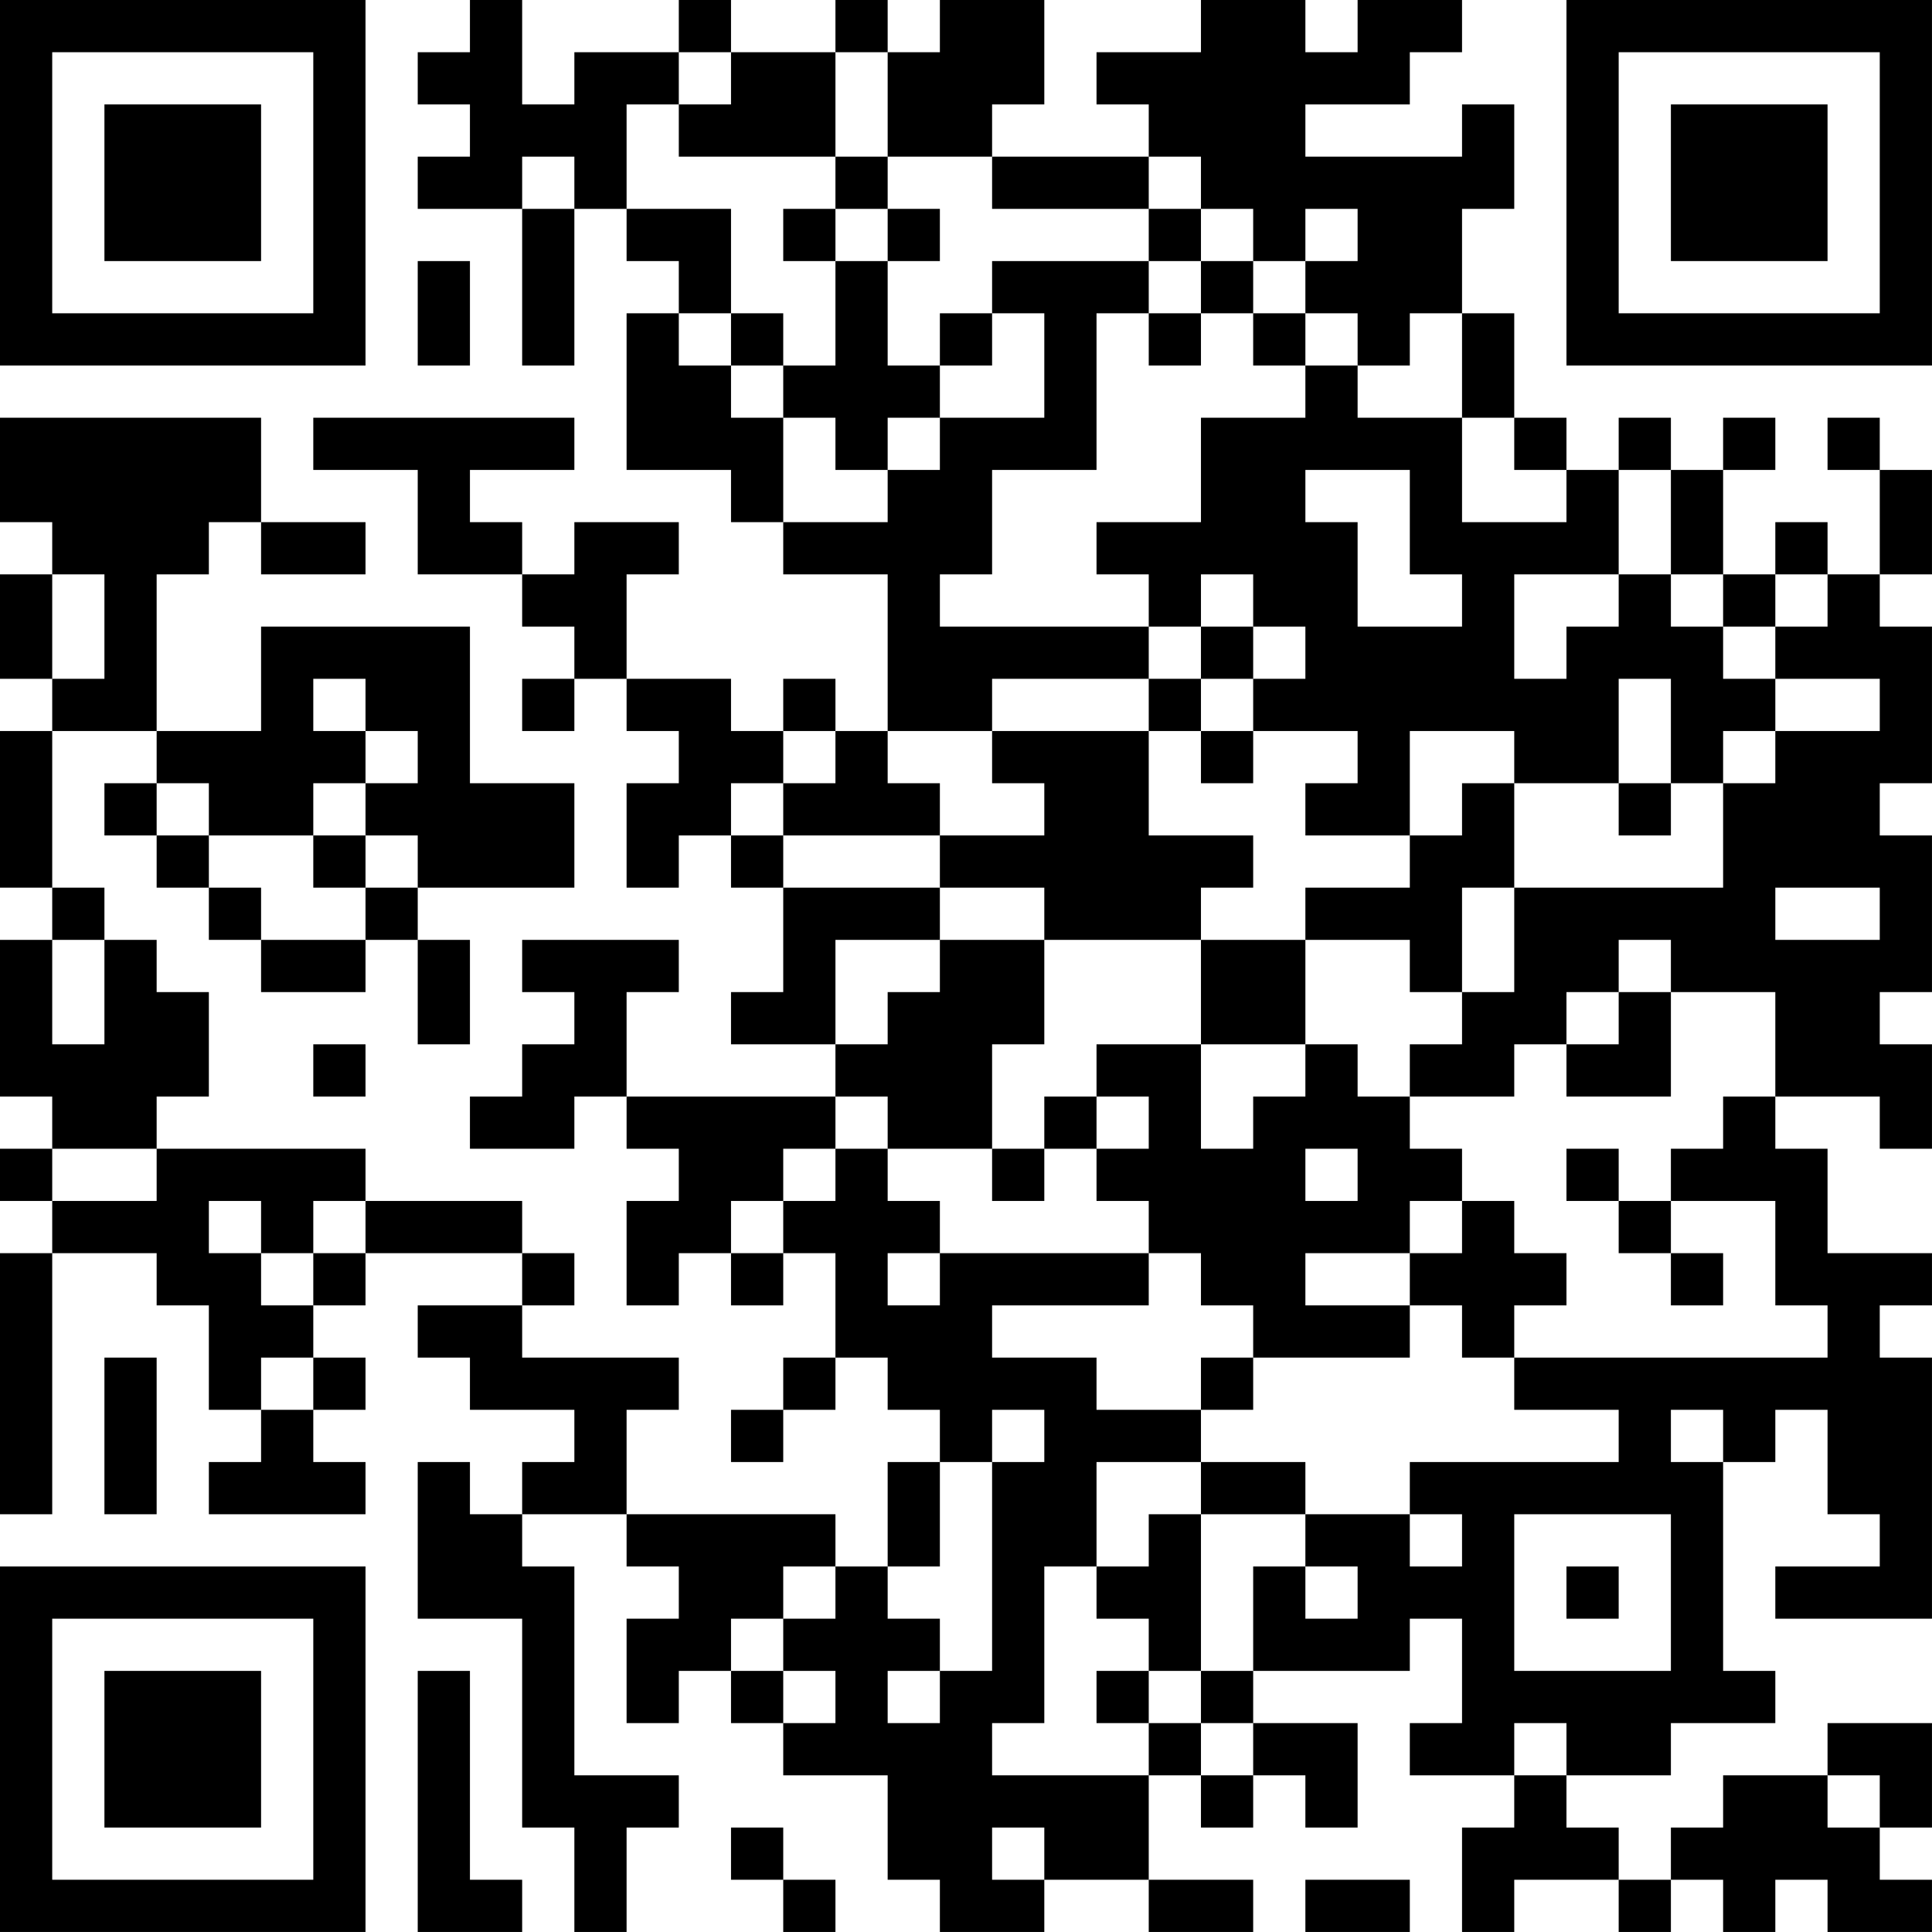 <?xml version="1.0" encoding="UTF-8"?>
<svg xmlns="http://www.w3.org/2000/svg" version="1.1" width="300" height="300" viewBox="0 0 300 300"><rect x="0" y="0" width="300" height="300" fill="#ffffff"/><g transform="scale(8.108)"><g transform="translate(0,0)"><path fill-rule="evenodd" d="M9 0L9 1L8 1L8 2L9 2L9 3L8 3L8 4L10 4L10 7L11 7L11 4L12 4L12 5L13 5L13 6L12 6L12 9L14 9L14 10L15 10L15 11L17 11L17 14L16 14L16 13L15 13L15 14L14 14L14 13L12 13L12 11L13 11L13 10L11 10L11 11L10 11L10 10L9 10L9 9L11 9L11 8L6 8L6 9L8 9L8 11L10 11L10 12L11 12L11 13L10 13L10 14L11 14L11 13L12 13L12 14L13 14L13 15L12 15L12 17L13 17L13 16L14 16L14 17L15 17L15 19L14 19L14 20L16 20L16 21L12 21L12 19L13 19L13 18L10 18L10 19L11 19L11 20L10 20L10 21L9 21L9 22L11 22L11 21L12 21L12 22L13 22L13 23L12 23L12 25L13 25L13 24L14 24L14 25L15 25L15 24L16 24L16 26L15 26L15 27L14 27L14 28L15 28L15 27L16 27L16 26L17 26L17 27L18 27L18 28L17 28L17 30L16 30L16 29L12 29L12 27L13 27L13 26L10 26L10 25L11 25L11 24L10 24L10 23L7 23L7 22L3 22L3 21L4 21L4 19L3 19L3 18L2 18L2 17L1 17L1 14L3 14L3 15L2 15L2 16L3 16L3 17L4 17L4 18L5 18L5 19L7 19L7 18L8 18L8 20L9 20L9 18L8 18L8 17L11 17L11 15L9 15L9 12L5 12L5 14L3 14L3 11L4 11L4 10L5 10L5 11L7 11L7 10L5 10L5 8L0 8L0 10L1 10L1 11L0 11L0 13L1 13L1 14L0 14L0 17L1 17L1 18L0 18L0 21L1 21L1 22L0 22L0 23L1 23L1 24L0 24L0 29L1 29L1 24L3 24L3 25L4 25L4 27L5 27L5 28L4 28L4 29L7 29L7 28L6 28L6 27L7 27L7 26L6 26L6 25L7 25L7 24L10 24L10 25L8 25L8 26L9 26L9 27L11 27L11 28L10 28L10 29L9 29L9 28L8 28L8 31L10 31L10 35L11 35L11 37L12 37L12 35L13 35L13 34L11 34L11 30L10 30L10 29L12 29L12 30L13 30L13 31L12 31L12 33L13 33L13 32L14 32L14 33L15 33L15 34L17 34L17 36L18 36L18 37L20 37L20 36L22 36L22 37L24 37L24 36L22 36L22 34L23 34L23 35L24 35L24 34L25 34L25 35L26 35L26 33L24 33L24 32L27 32L27 31L28 31L28 33L27 33L27 34L29 34L29 35L28 35L28 37L29 37L29 36L31 36L31 37L32 37L32 36L33 36L33 37L34 37L34 36L35 36L35 37L37 37L37 36L36 36L36 35L37 35L37 33L35 33L35 34L33 34L33 35L32 35L32 36L31 36L31 35L30 35L30 34L32 34L32 33L34 33L34 32L33 32L33 28L34 28L34 27L35 27L35 29L36 29L36 30L34 30L34 31L37 31L37 26L36 26L36 25L37 25L37 24L35 24L35 22L34 22L34 21L36 21L36 22L37 22L37 20L36 20L36 19L37 19L37 16L36 16L36 15L37 15L37 12L36 12L36 11L37 11L37 9L36 9L36 8L35 8L35 9L36 9L36 11L35 11L35 10L34 10L34 11L33 11L33 9L34 9L34 8L33 8L33 9L32 9L32 8L31 8L31 9L30 9L30 8L29 8L29 6L28 6L28 4L29 4L29 2L28 2L28 3L25 3L25 2L27 2L27 1L28 1L28 0L26 0L26 1L25 1L25 0L23 0L23 1L21 1L21 2L22 2L22 3L19 3L19 2L20 2L20 0L18 0L18 1L17 1L17 0L16 0L16 1L14 1L14 0L13 0L13 1L11 1L11 2L10 2L10 0ZM13 1L13 2L12 2L12 4L14 4L14 6L13 6L13 7L14 7L14 8L15 8L15 10L17 10L17 9L18 9L18 8L20 8L20 6L19 6L19 5L22 5L22 6L21 6L21 9L19 9L19 11L18 11L18 12L22 12L22 13L19 13L19 14L17 14L17 15L18 15L18 16L15 16L15 15L16 15L16 14L15 14L15 15L14 15L14 16L15 16L15 17L18 17L18 18L16 18L16 20L17 20L17 19L18 19L18 18L20 18L20 20L19 20L19 22L17 22L17 21L16 21L16 22L15 22L15 23L14 23L14 24L15 24L15 23L16 23L16 22L17 22L17 23L18 23L18 24L17 24L17 25L18 25L18 24L22 24L22 25L19 25L19 26L21 26L21 27L23 27L23 28L21 28L21 30L20 30L20 33L19 33L19 34L22 34L22 33L23 33L23 34L24 34L24 33L23 33L23 32L24 32L24 30L25 30L25 31L26 31L26 30L25 30L25 29L27 29L27 30L28 30L28 29L27 29L27 28L31 28L31 27L29 27L29 26L35 26L35 25L34 25L34 23L32 23L32 22L33 22L33 21L34 21L34 19L32 19L32 18L31 18L31 19L30 19L30 20L29 20L29 21L27 21L27 20L28 20L28 19L29 19L29 17L33 17L33 15L34 15L34 14L36 14L36 13L34 13L34 12L35 12L35 11L34 11L34 12L33 12L33 11L32 11L32 9L31 9L31 11L29 11L29 13L30 13L30 12L31 12L31 11L32 11L32 12L33 12L33 13L34 13L34 14L33 14L33 15L32 15L32 13L31 13L31 15L29 15L29 14L27 14L27 16L25 16L25 15L26 15L26 14L24 14L24 13L25 13L25 12L24 12L24 11L23 11L23 12L22 12L22 11L21 11L21 10L23 10L23 8L25 8L25 7L26 7L26 8L28 8L28 10L30 10L30 9L29 9L29 8L28 8L28 6L27 6L27 7L26 7L26 6L25 6L25 5L26 5L26 4L25 4L25 5L24 5L24 4L23 4L23 3L22 3L22 4L19 4L19 3L17 3L17 1L16 1L16 3L13 3L13 2L14 2L14 1ZM10 3L10 4L11 4L11 3ZM16 3L16 4L15 4L15 5L16 5L16 7L15 7L15 6L14 6L14 7L15 7L15 8L16 8L16 9L17 9L17 8L18 8L18 7L19 7L19 6L18 6L18 7L17 7L17 5L18 5L18 4L17 4L17 3ZM16 4L16 5L17 5L17 4ZM22 4L22 5L23 5L23 6L22 6L22 7L23 7L23 6L24 6L24 7L25 7L25 6L24 6L24 5L23 5L23 4ZM8 5L8 7L9 7L9 5ZM25 9L25 10L26 10L26 12L28 12L28 11L27 11L27 9ZM1 11L1 13L2 13L2 11ZM23 12L23 13L22 13L22 14L19 14L19 15L20 15L20 16L18 16L18 17L20 17L20 18L23 18L23 20L21 20L21 21L20 21L20 22L19 22L19 23L20 23L20 22L21 22L21 23L22 23L22 24L23 24L23 25L24 25L24 26L23 26L23 27L24 27L24 26L27 26L27 25L28 25L28 26L29 26L29 25L30 25L30 24L29 24L29 23L28 23L28 22L27 22L27 21L26 21L26 20L25 20L25 18L27 18L27 19L28 19L28 17L29 17L29 15L28 15L28 16L27 16L27 17L25 17L25 18L23 18L23 17L24 17L24 16L22 16L22 14L23 14L23 15L24 15L24 14L23 14L23 13L24 13L24 12ZM6 13L6 14L7 14L7 15L6 15L6 16L4 16L4 15L3 15L3 16L4 16L4 17L5 17L5 18L7 18L7 17L8 17L8 16L7 16L7 15L8 15L8 14L7 14L7 13ZM31 15L31 16L32 16L32 15ZM6 16L6 17L7 17L7 16ZM34 17L34 18L36 18L36 17ZM1 18L1 20L2 20L2 18ZM31 19L31 20L30 20L30 21L32 21L32 19ZM6 20L6 21L7 21L7 20ZM23 20L23 22L24 22L24 21L25 21L25 20ZM21 21L21 22L22 22L22 21ZM1 22L1 23L3 23L3 22ZM25 22L25 23L26 23L26 22ZM30 22L30 23L31 23L31 24L32 24L32 25L33 25L33 24L32 24L32 23L31 23L31 22ZM4 23L4 24L5 24L5 25L6 25L6 24L7 24L7 23L6 23L6 24L5 24L5 23ZM27 23L27 24L25 24L25 25L27 25L27 24L28 24L28 23ZM2 26L2 29L3 29L3 26ZM5 26L5 27L6 27L6 26ZM19 27L19 28L18 28L18 30L17 30L17 31L18 31L18 32L17 32L17 33L18 33L18 32L19 32L19 28L20 28L20 27ZM32 27L32 28L33 28L33 27ZM23 28L23 29L22 29L22 30L21 30L21 31L22 31L22 32L21 32L21 33L22 33L22 32L23 32L23 29L25 29L25 28ZM29 29L29 32L32 32L32 29ZM15 30L15 31L14 31L14 32L15 32L15 33L16 33L16 32L15 32L15 31L16 31L16 30ZM30 30L30 31L31 31L31 30ZM8 32L8 37L10 37L10 36L9 36L9 32ZM29 33L29 34L30 34L30 33ZM35 34L35 35L36 35L36 34ZM14 35L14 36L15 36L15 37L16 37L16 36L15 36L15 35ZM19 35L19 36L20 36L20 35ZM25 36L25 37L27 37L27 36ZM0 0L0 7L7 7L7 0ZM1 1L1 6L6 6L6 1ZM2 2L2 5L5 5L5 2ZM30 0L30 7L37 7L37 0ZM31 1L31 6L36 6L36 1ZM32 2L32 5L35 5L35 2ZM0 30L0 37L7 37L7 30ZM1 31L1 36L6 36L6 31ZM2 32L2 35L5 35L5 32Z" fill="#000000"/></g></g></svg>
